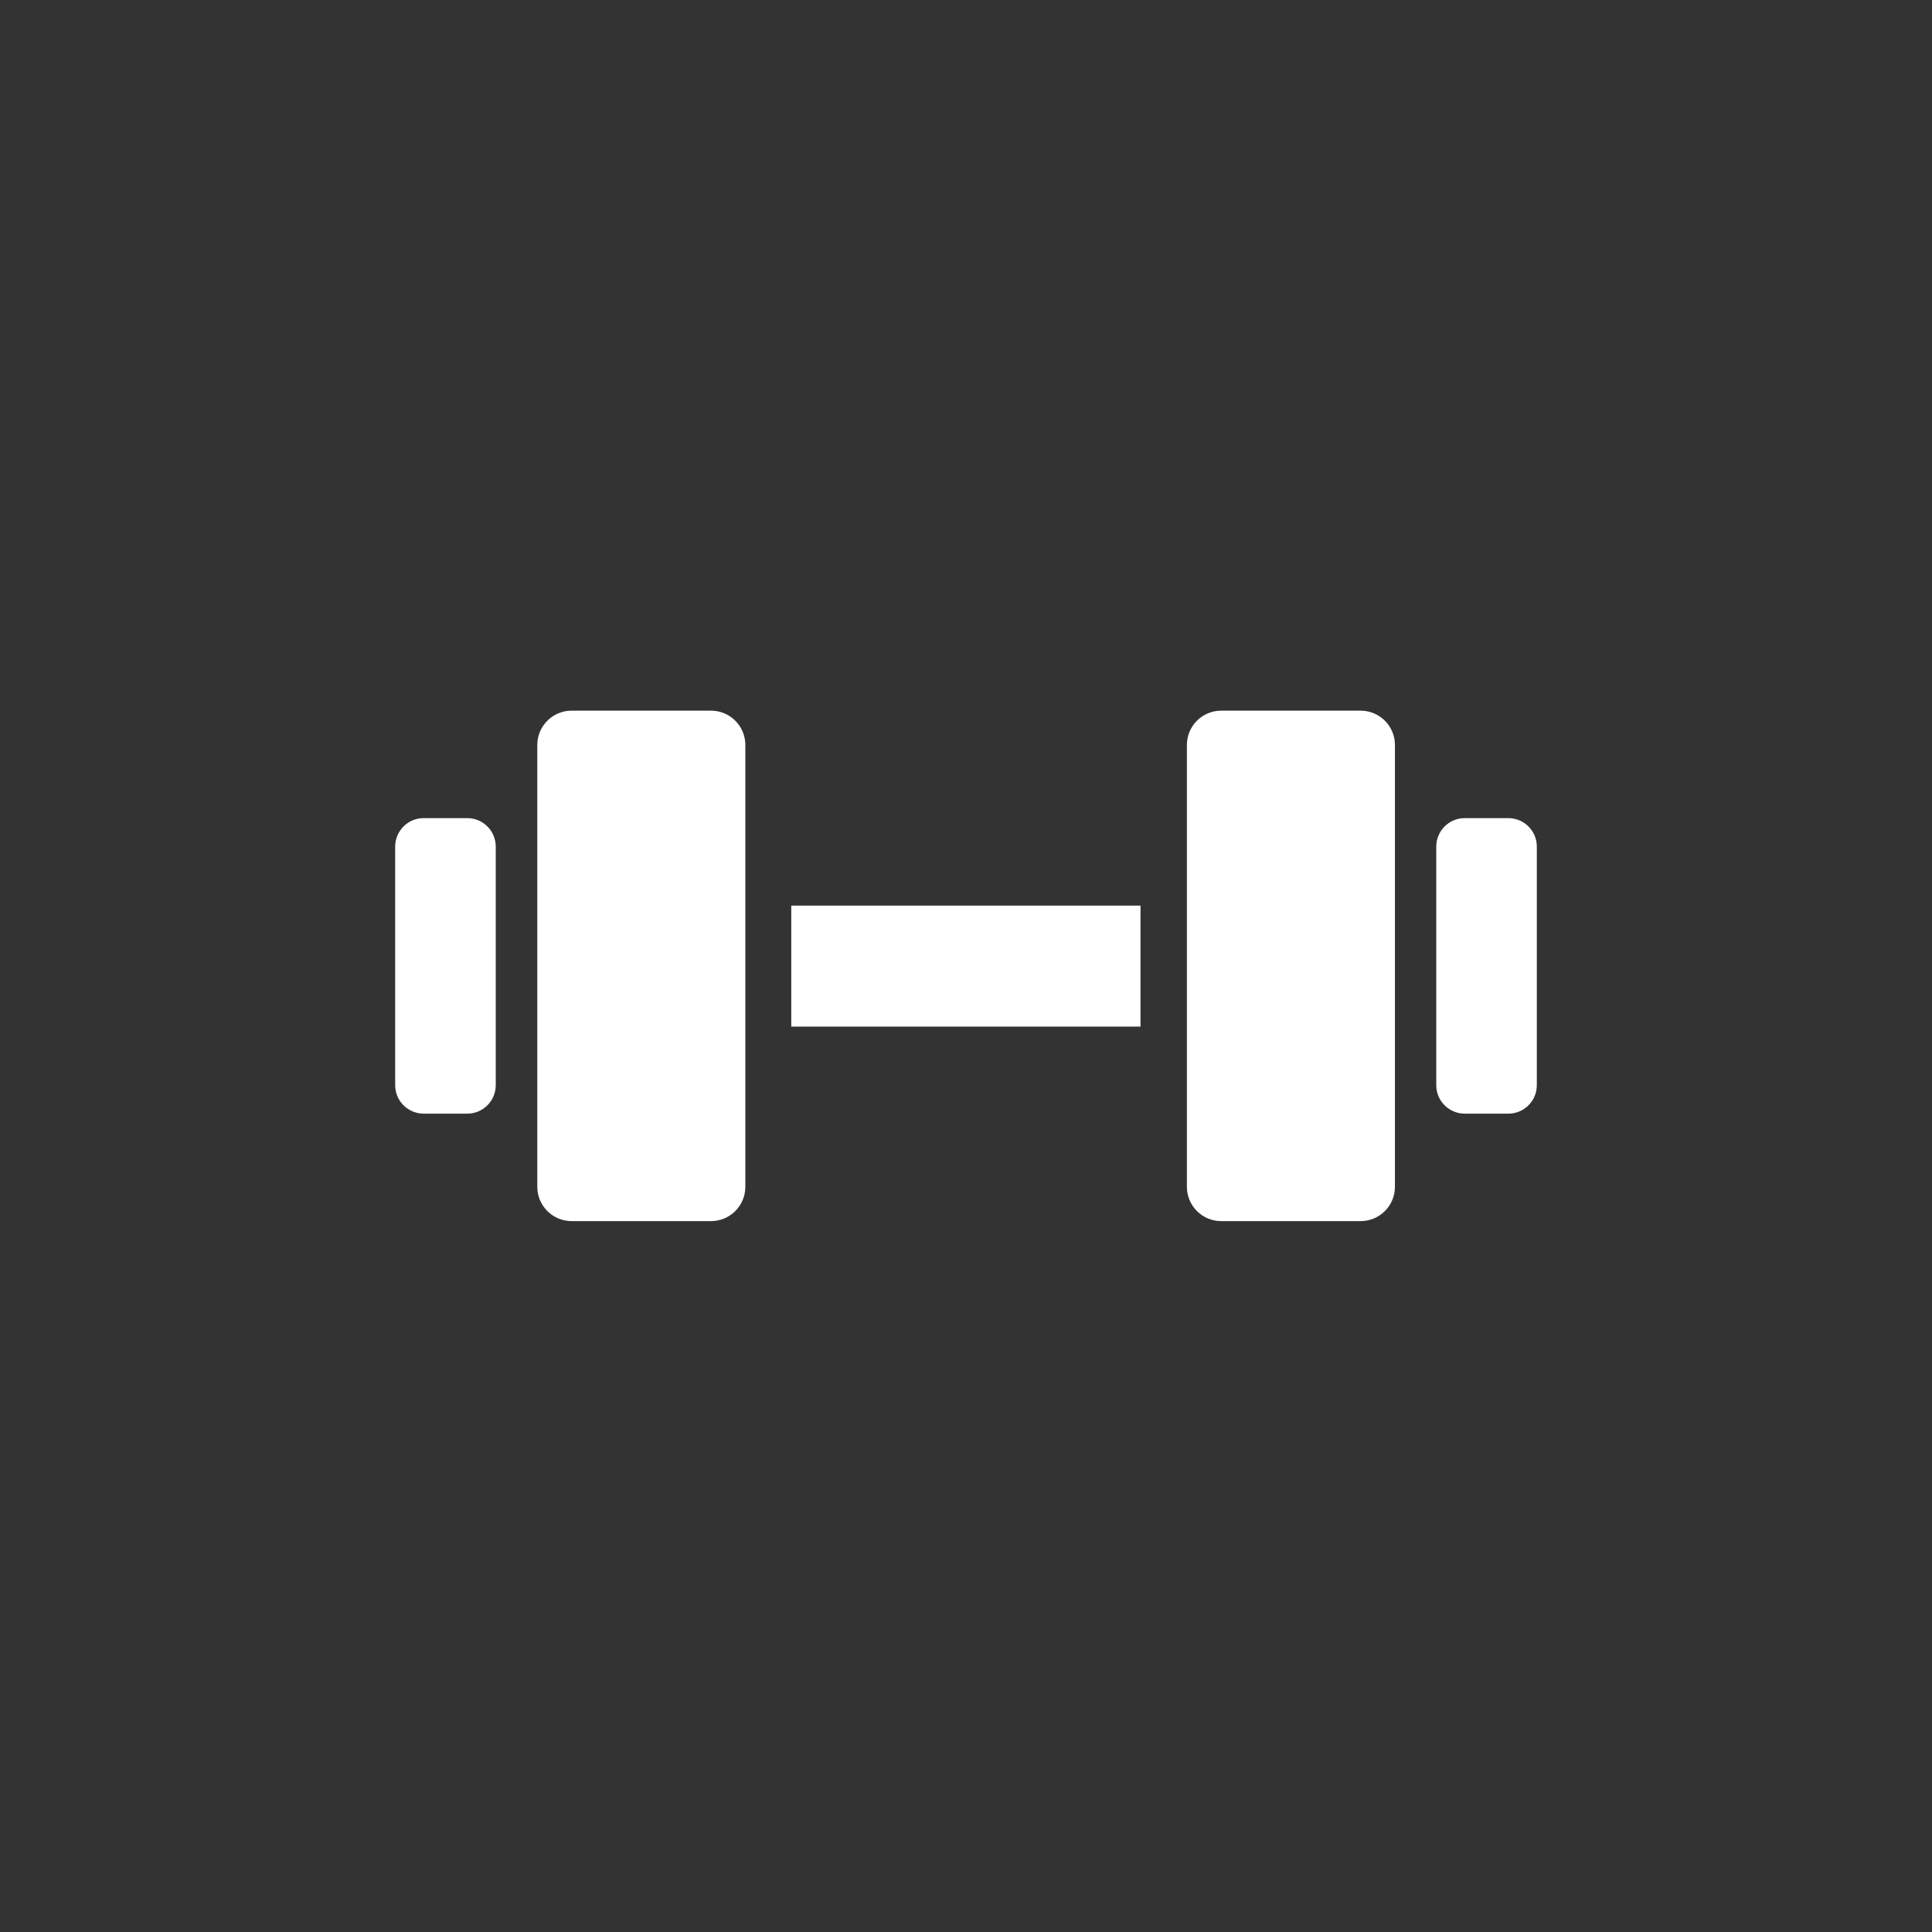 <?xml version="1.0" encoding="UTF-8"?><svg id="_レイヤー_2" xmlns="http://www.w3.org/2000/svg" viewBox="0 0 84.14 84.14"><rect x="0" y="0" width="84.14" height="84.14" fill="#333333" stroke="none"/><defs><style>.cls-1{fill:none;}.cls-1,.cls-2{stroke-width:0px;}.cls-2{fill:#fff;}</style></defs><g id="_レイヤー_1-2"><circle class="cls-1" cx="42.07" cy="42.07" r="42.07"/><path class="cls-2" d="M30.97,30.95h-6.08c-.82,0-1.49.67-1.49,1.49v19.25c0,.82.67,1.49,1.49,1.49h6.08c.82,0,1.49-.67,1.49-1.49v-19.25c0-.82-.67-1.49-1.49-1.49Z"/><path class="cls-2" d="M20.35,35.63h-1.9c-.69,0-1.24.56-1.24,1.24v10.39c0,.69.56,1.24,1.24,1.24h1.9c.69,0,1.24-.56,1.24-1.24v-10.39c0-.69-.56-1.24-1.24-1.24Z"/><rect class="cls-2" x="34.46" y="39.44" width="15.21" height="5.27"/><path class="cls-2" d="M59.26,30.95h-6.08c-.82,0-1.49.67-1.49,1.49v19.25c0,.82.67,1.49,1.49,1.49h6.08c.82,0,1.49-.67,1.49-1.49v-19.25c0-.82-.67-1.49-1.49-1.49Z"/><path class="cls-2" d="M65.69,35.63h-1.9c-.69,0-1.24.56-1.24,1.24v10.39c0,.69.56,1.24,1.24,1.24h1.9c.69,0,1.24-.56,1.24-1.24v-10.39c0-.69-.56-1.24-1.24-1.24Z"/></g></svg>